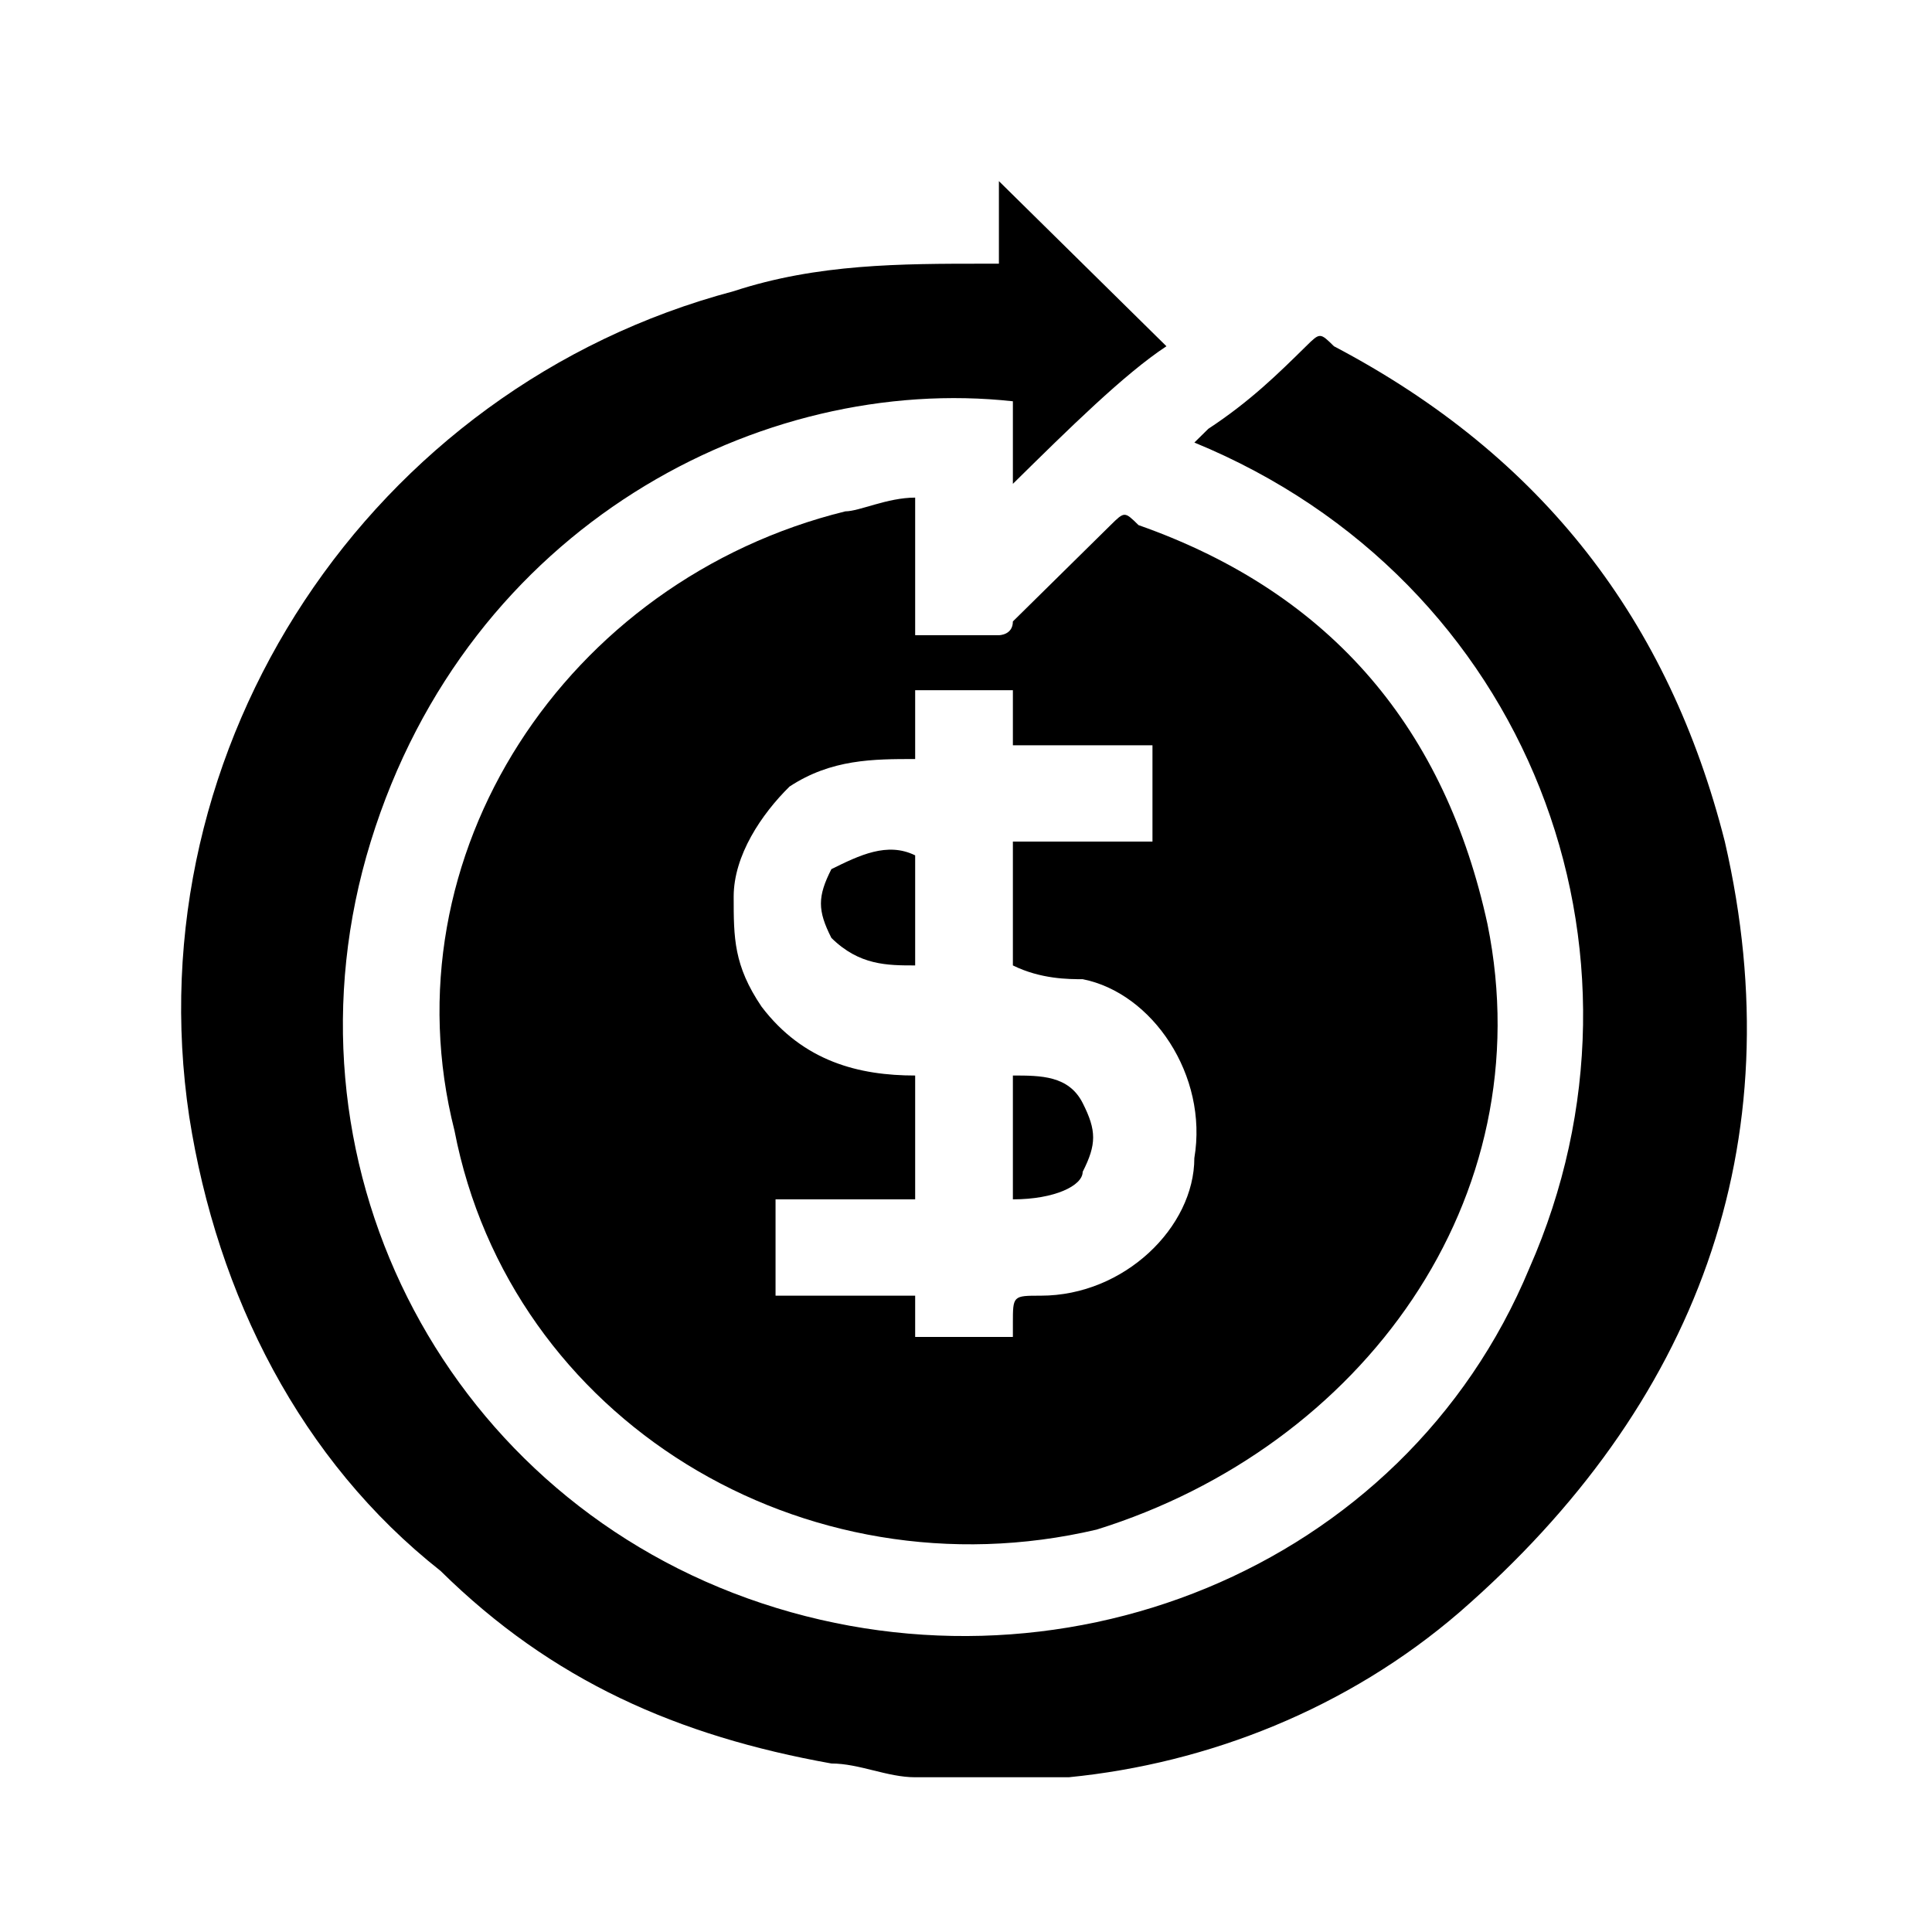 <svg width="64" height="64" viewBox="0 0 64 64" fill="none" xmlns="http://www.w3.org/2000/svg">
<path d="M30.316 58.874C29.391 58.874 28.466 58.418 27.541 58.418C22.454 57.507 18.293 55.684 14.593 52.037C9.969 48.391 7.194 42.921 6.269 36.995C4.42 24.688 12.281 12.837 24.304 9.646C27.079 8.735 29.853 8.735 32.628 8.735H33.09C33.09 7.823 33.09 6.912 33.09 6C34.94 7.823 36.79 9.646 38.64 11.47C37.252 12.381 35.403 14.205 33.553 16.028C33.553 15.116 33.553 14.205 33.553 13.293C25.229 12.381 15.518 17.395 12.281 27.879C9.044 38.363 14.593 49.302 24.767 52.949C34.94 56.595 46.501 52.037 50.663 42.009C55.287 31.526 50.663 19.218 39.565 14.66L40.027 14.205C41.414 13.293 42.339 12.381 43.264 11.47C43.726 11.014 43.726 11.014 44.189 11.47C51.125 15.116 55.287 20.586 57.137 27.879C59.449 37.907 56.212 46.567 48.351 53.404C44.651 56.595 40.027 58.418 35.403 58.874C34.94 58.874 34.478 58.874 34.015 58.874C32.628 58.874 31.241 58.874 30.316 58.874Z" fill="#033956" style="fill:#033956;fill:color(display-p3 0.012 0.224 0.337);fill-opacity:1;"/>
<path d="M30.316 16.484C30.316 17.851 30.316 19.674 30.316 21.042C31.241 21.042 32.165 21.042 33.09 21.042C33.09 21.042 33.553 21.042 33.553 20.586C34.478 19.674 35.865 18.307 36.79 17.395C37.252 16.939 37.252 16.939 37.715 17.395C44.189 19.674 47.888 24.233 49.275 30.614C51.125 39.73 45.114 47.935 36.327 50.67C26.616 52.949 16.905 47.023 15.055 37.451C12.743 28.335 18.755 19.218 28.003 16.939C28.466 16.939 29.391 16.484 30.316 16.484ZM30.316 25.144C28.928 25.144 27.541 25.144 26.154 26.056C25.229 26.967 24.304 28.335 24.304 29.702C24.304 31.07 24.304 31.981 25.229 33.349C26.616 35.172 28.466 35.628 30.316 35.628C30.316 36.995 30.316 38.363 30.316 39.73C28.928 39.73 27.541 39.73 25.691 39.73C25.691 40.642 25.691 42.009 25.691 42.921C26.616 42.921 27.079 42.921 28.003 42.921C28.928 42.921 29.391 42.921 30.316 42.921C30.316 43.377 30.316 43.832 30.316 44.288C31.241 44.288 32.628 44.288 33.553 44.288V43.832C33.553 42.921 33.553 42.921 34.478 42.921C37.252 42.921 39.564 40.642 39.564 38.363C40.027 35.628 38.177 32.893 35.865 32.437C35.402 32.437 34.478 32.437 33.553 31.981C33.553 30.614 33.553 29.246 33.553 27.879C34.94 27.879 36.327 27.879 38.177 27.879C38.177 26.967 38.177 25.6 38.177 24.688C36.79 24.688 35.402 24.688 33.553 24.688C33.553 24.233 33.553 23.321 33.553 22.865C32.628 22.865 31.241 22.865 30.316 22.865C30.316 23.777 30.316 24.233 30.316 25.144Z" fill="#033956" style="fill:#033956;fill:color(display-p3 0.012 0.224 0.337);fill-opacity:1;"/>
<path d="M33.553 39.73C33.553 38.363 33.553 36.995 33.553 35.628C34.478 35.628 35.403 35.628 35.865 36.539C36.327 37.451 36.327 37.907 35.865 38.819C35.865 39.274 34.94 39.73 33.553 39.73Z" fill="#033956" style="fill:#033956;fill:color(display-p3 0.012 0.224 0.337);fill-opacity:1;"/>
<path d="M30.316 31.981C29.391 31.981 28.466 31.981 27.541 31.07C27.079 30.158 27.079 29.702 27.541 28.791C28.466 28.335 29.391 27.879 30.316 28.335C30.316 29.702 30.316 31.07 30.316 31.981Z" fill="#033956" style="fill:#033956;fill:color(display-p3 0.012 0.224 0.337);fill-opacity:1;"/>
</svg>
